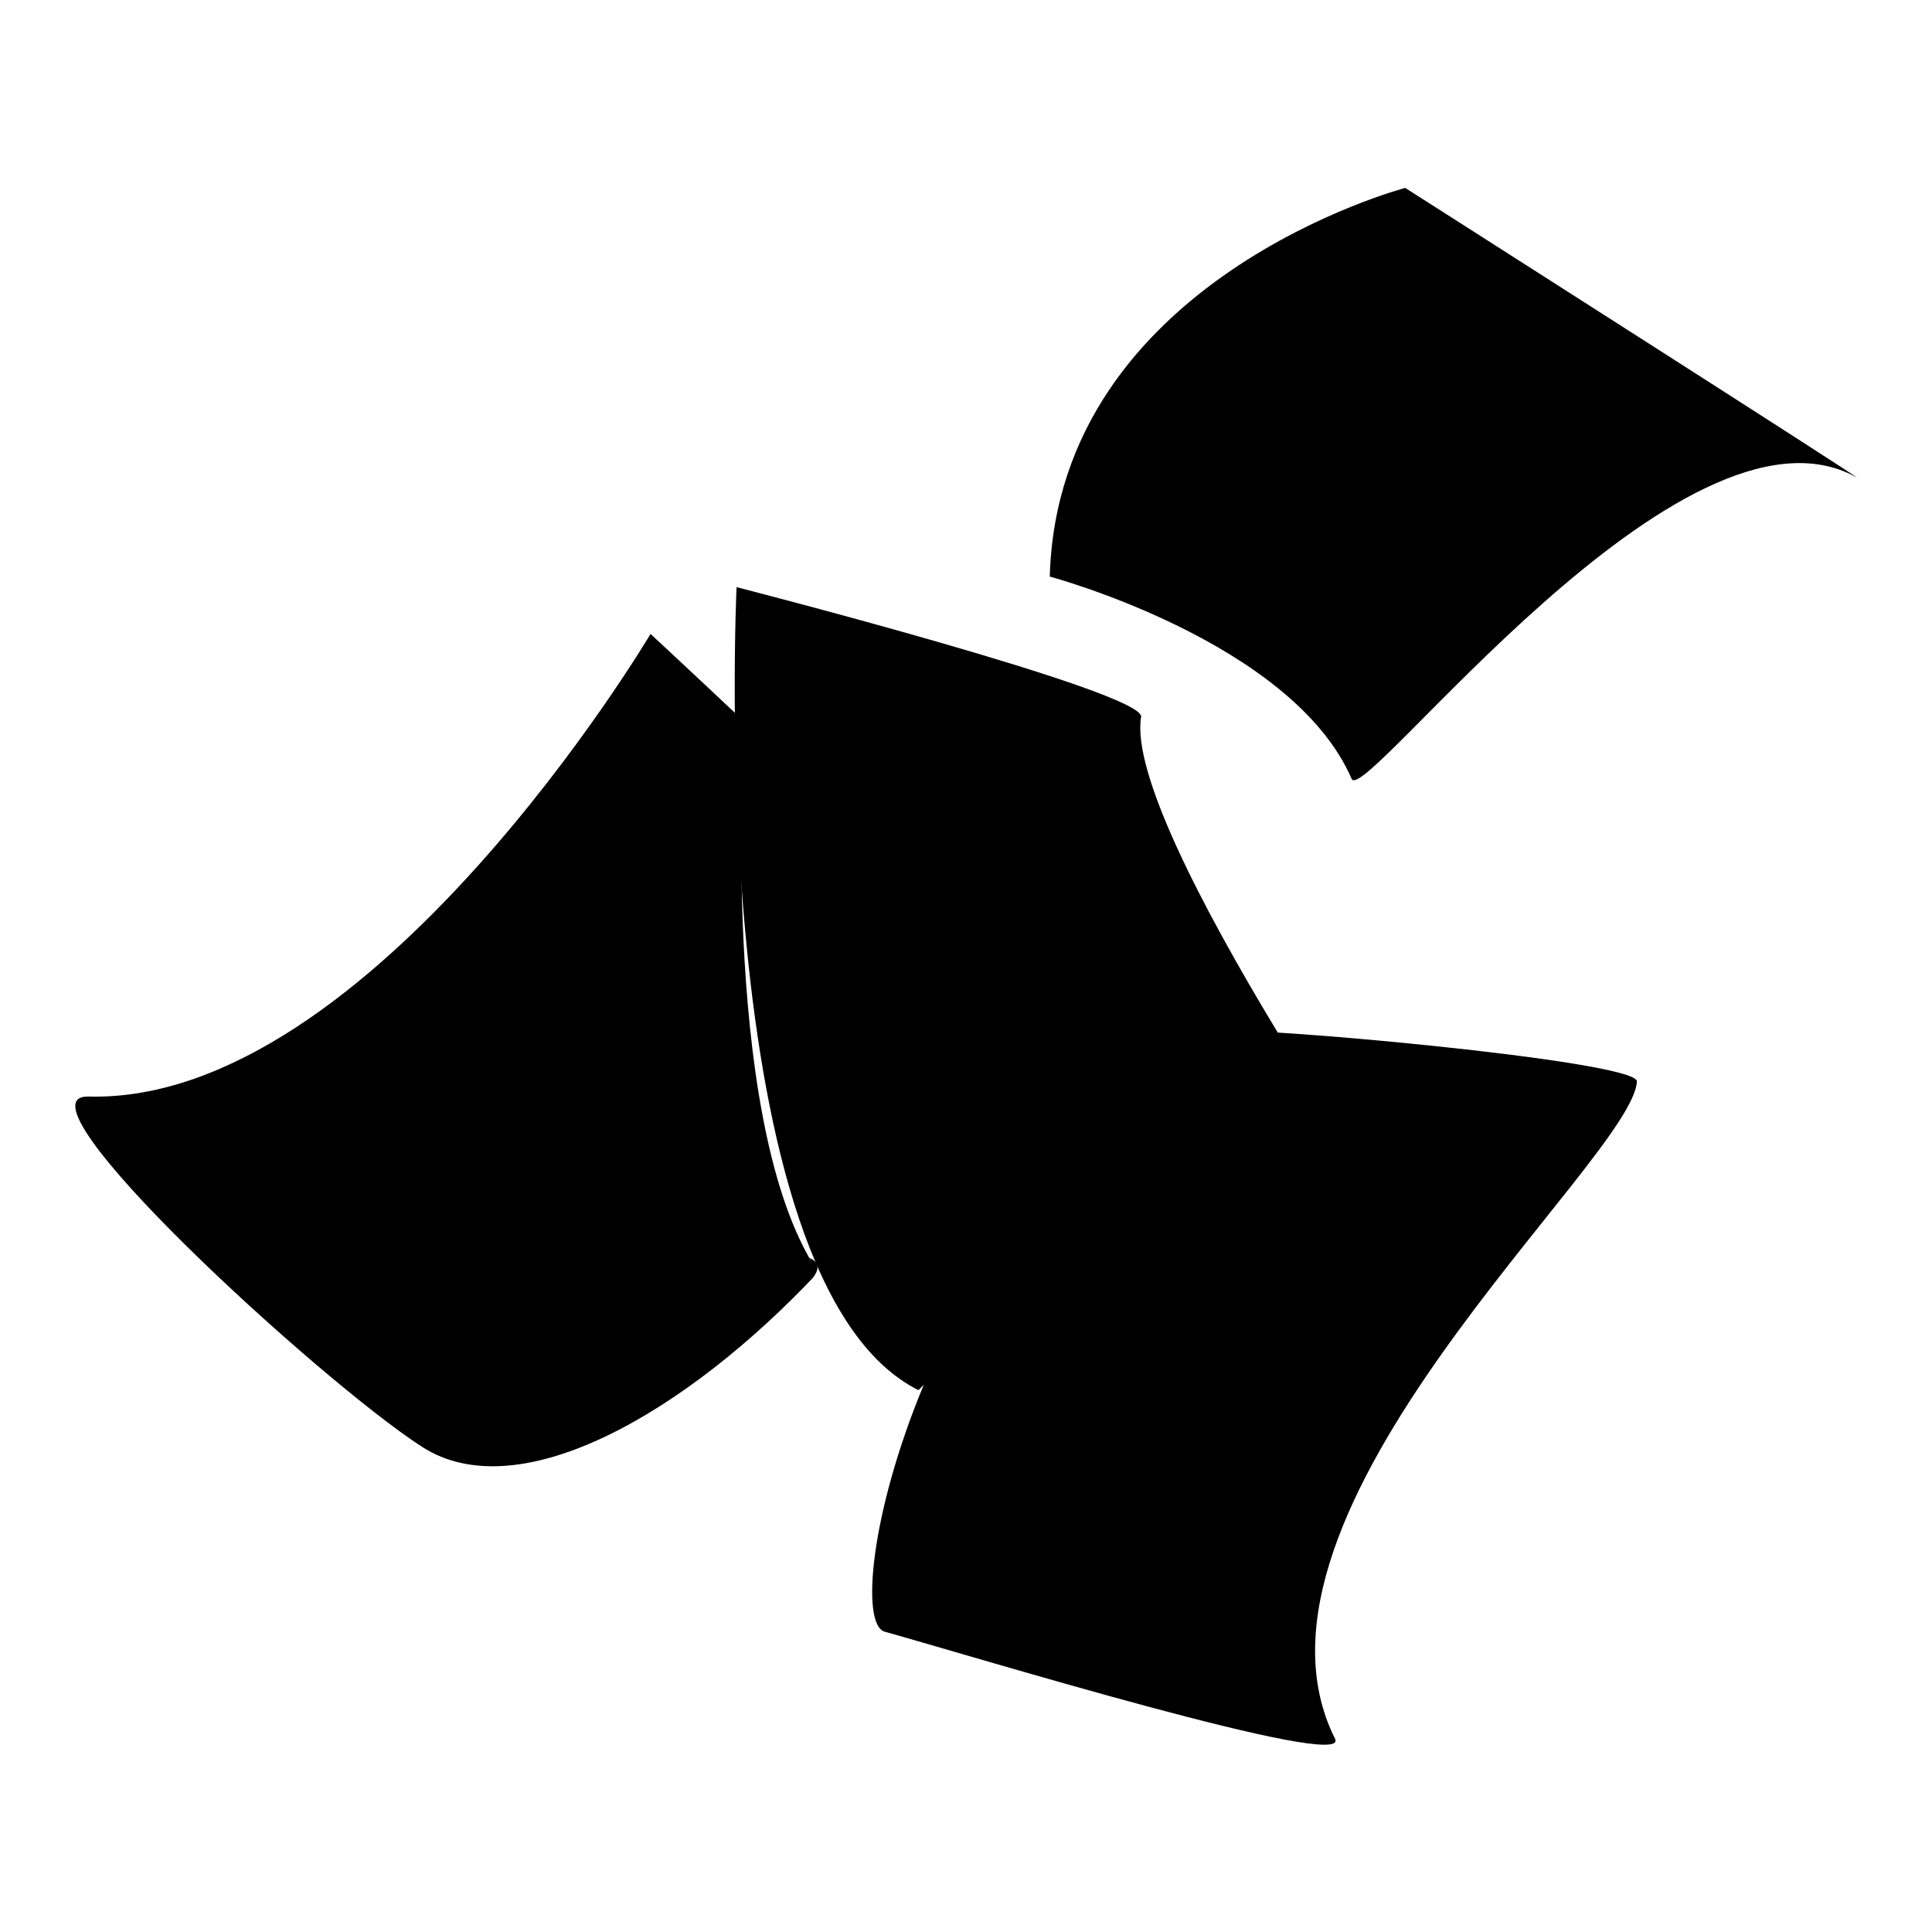 <?xml version="1.0" encoding="utf-8"?>
<!-- Svg Vector Icons : http://www.onlinewebfonts.com/icon -->
<!DOCTYPE svg PUBLIC "-//W3C//DTD SVG 1.1//EN" "http://www.w3.org/Graphics/SVG/1.1/DTD/svg11.dtd">
<svg version="1.1" xmlns="http://www.w3.org/2000/svg" xmlns:xlink="http://www.w3.org/1999/xlink" x="0px" y="0px" viewBox="0 0 256 256" enable-background="new 0 0 256 256" xml:space="preserve">
<g><g><path fill="#000000" d="M162.1,136.7c1.7-0.9,54.9,3.8,54.8,6.6c-0.6,10.4-55.1,56.9-40,87.1c2.2,4.4-48.2-11-59.7-14.2C110.9,214.2,122.2,158,162.1,136.7z"/><path fill="#000000" d="M139.1,76.4c0,0,32.1,8.6,40,26.8c1.6,3.8,43.8-52.6,66.8-40c2.7,1.5-59.7-38.3-59.7-38.3S140.2,37,139.1,76.4z"/><path fill="#000000" d="M169.3,136.8c-10.3-17-19.3-34.5-18.1-41.8c0.6-3.3-53.6-17.2-53.6-17.2s-4.4,92.2,24.1,106.4"/><path fill="#000000" d="M107.7,169.3c1.6-1.9-0.4-2.6-0.4-2.6l0.3,0.6c-12.2-20.3-9-69.8-9-69.8l0.1-1.8c-7.1-6.7-12.5-11.7-12.5-11.7s-36.9,62.3-74.5,61.3c-10.6-0.2,30.6,37.6,44.2,46.4c13,8.4,35.3-4.8,52.3-22.9"/></g></g>
</svg>